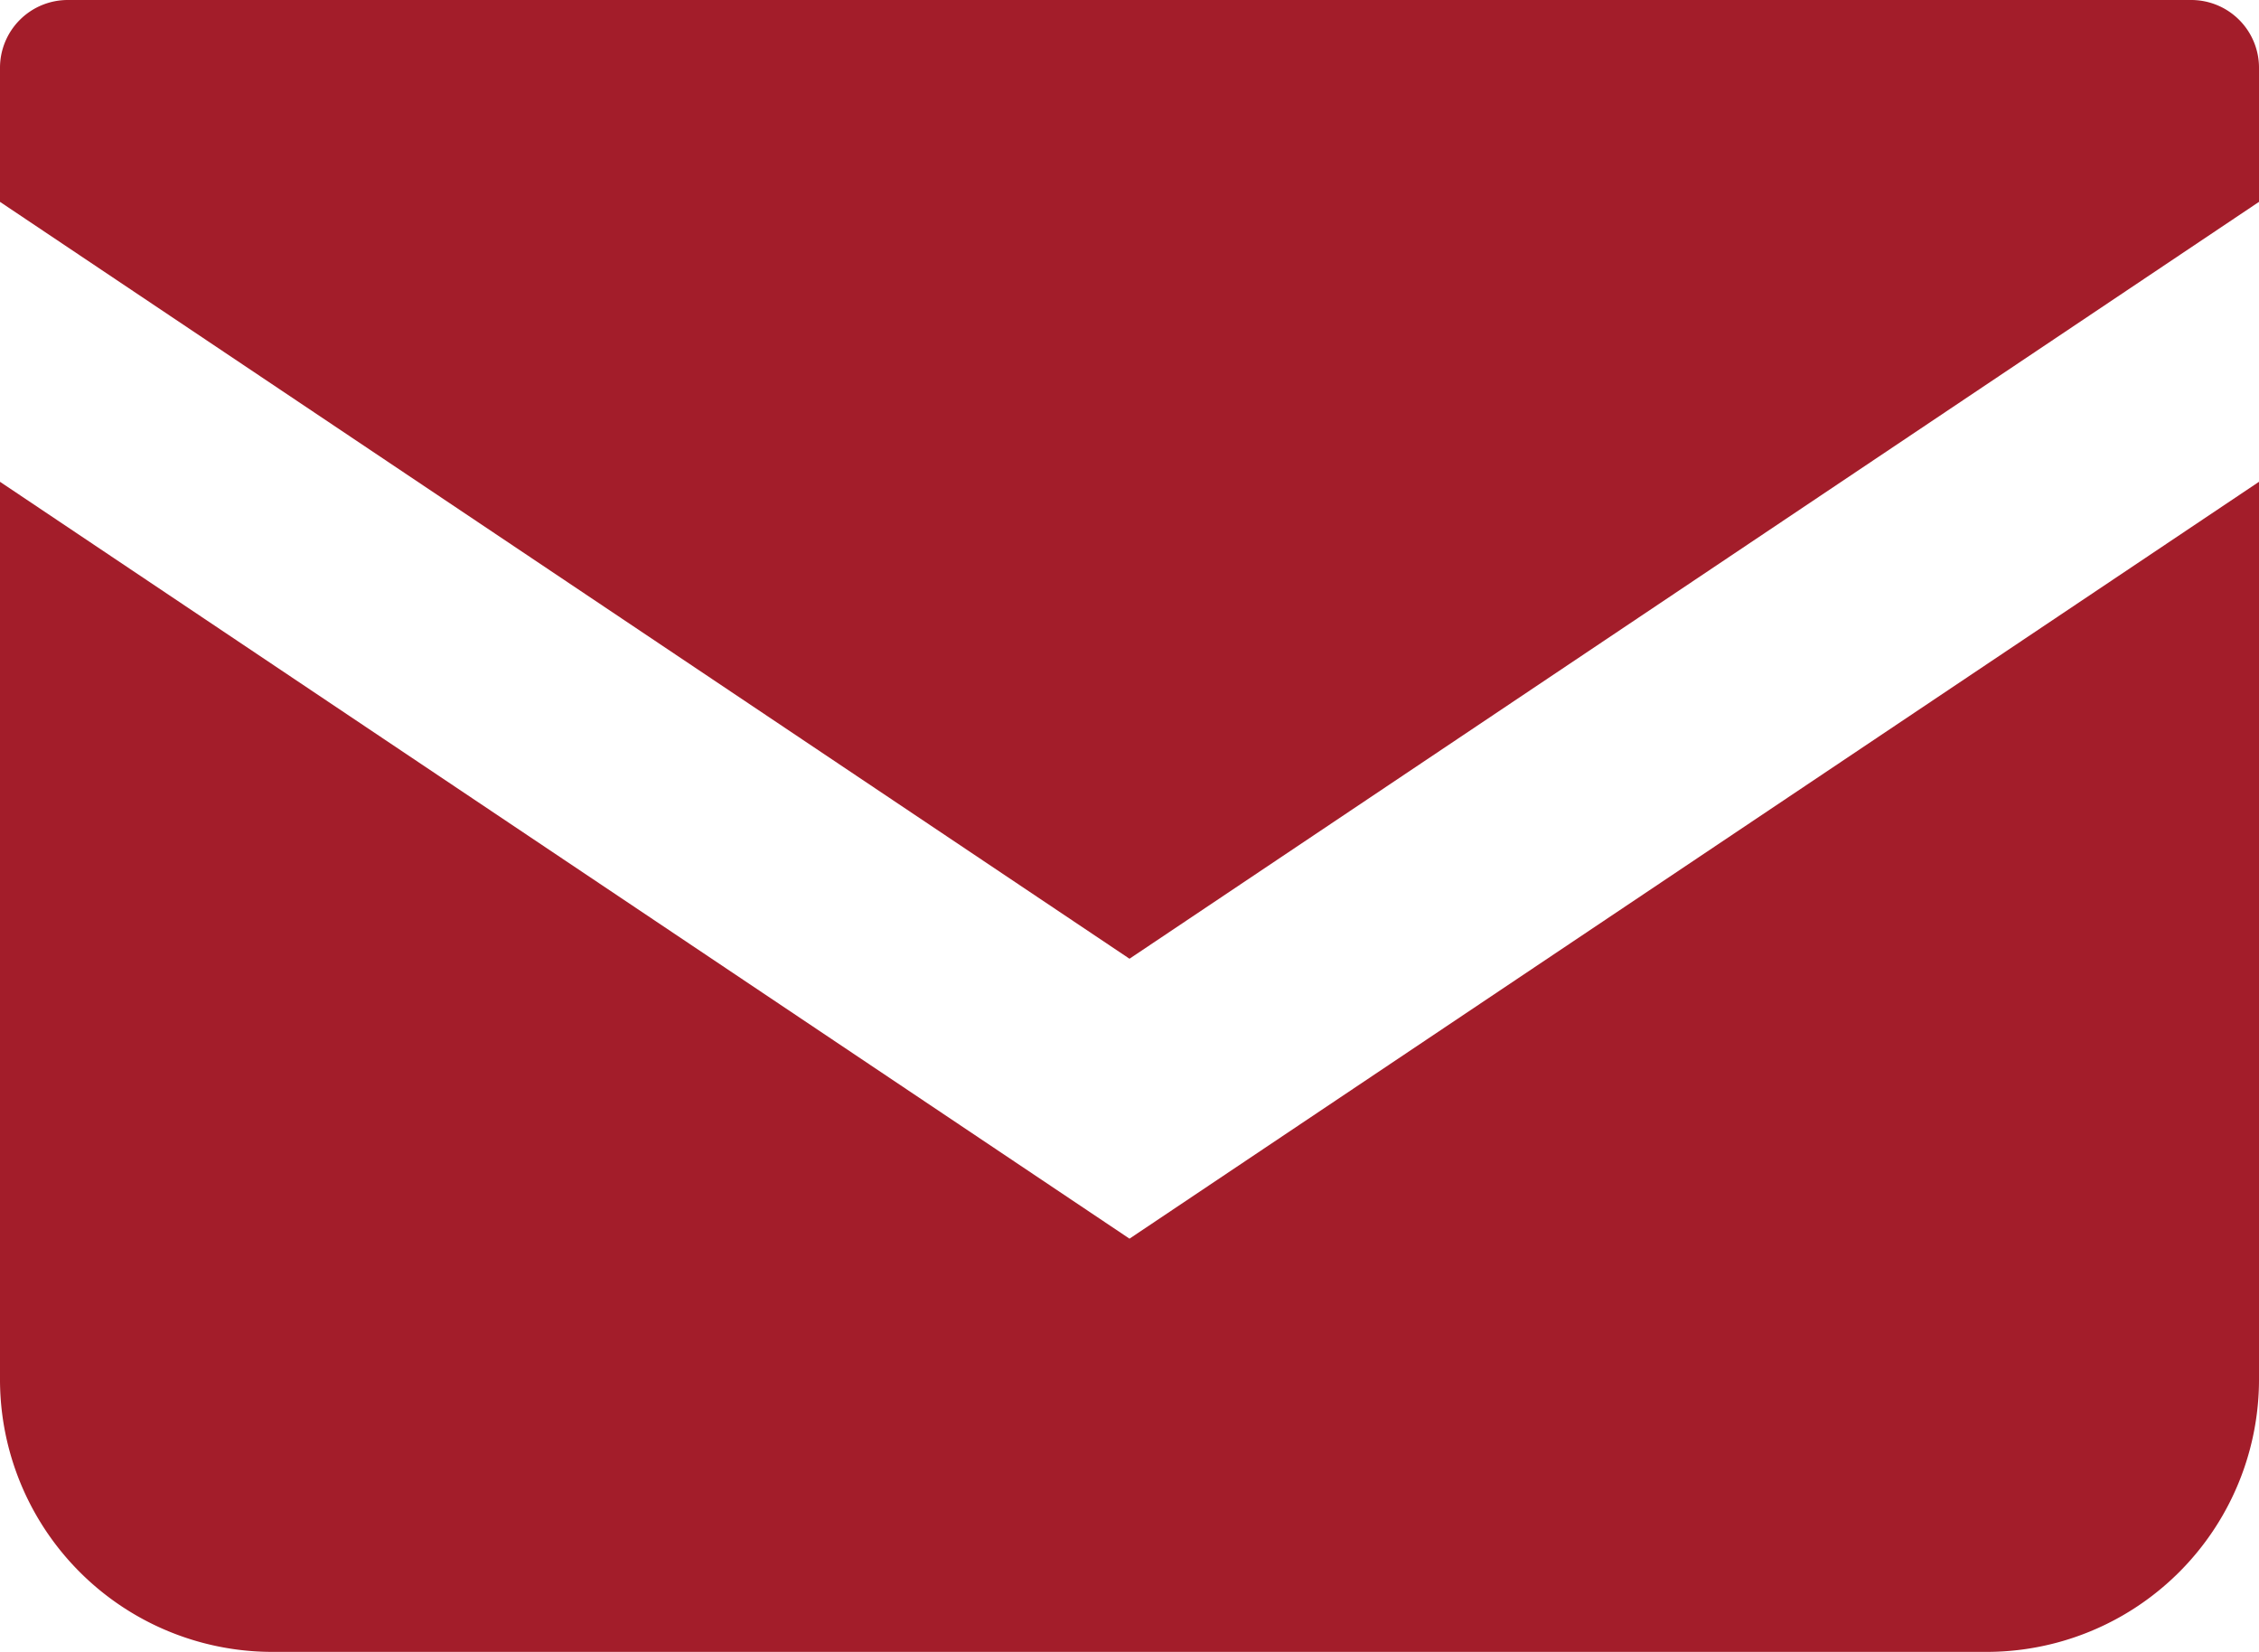 <svg xmlns="http://www.w3.org/2000/svg" width="20" height="14.623" viewBox="0 0 20 14.623">
  <g id="メールの無料アイコン" transform="translate(0 -68.828)">
    <path id="パス_349" data-name="パス 349" d="M19.4,68.828H.6a.6.6,0,0,0-.6.6v1.187l10,6.7,10-6.7V69.432A.6.6,0,0,0,19.4,68.828Z" fill="#a31d2a"/>
    <path id="パス_350" data-name="パス 350" d="M0,178v7.945a2.412,2.412,0,0,0,2.413,2.413H17.587A2.412,2.412,0,0,0,20,185.946V178l-10,6.7Z" transform="translate(0 -104.907)" fill="#a31d2a"/>
  </g>
</svg>
